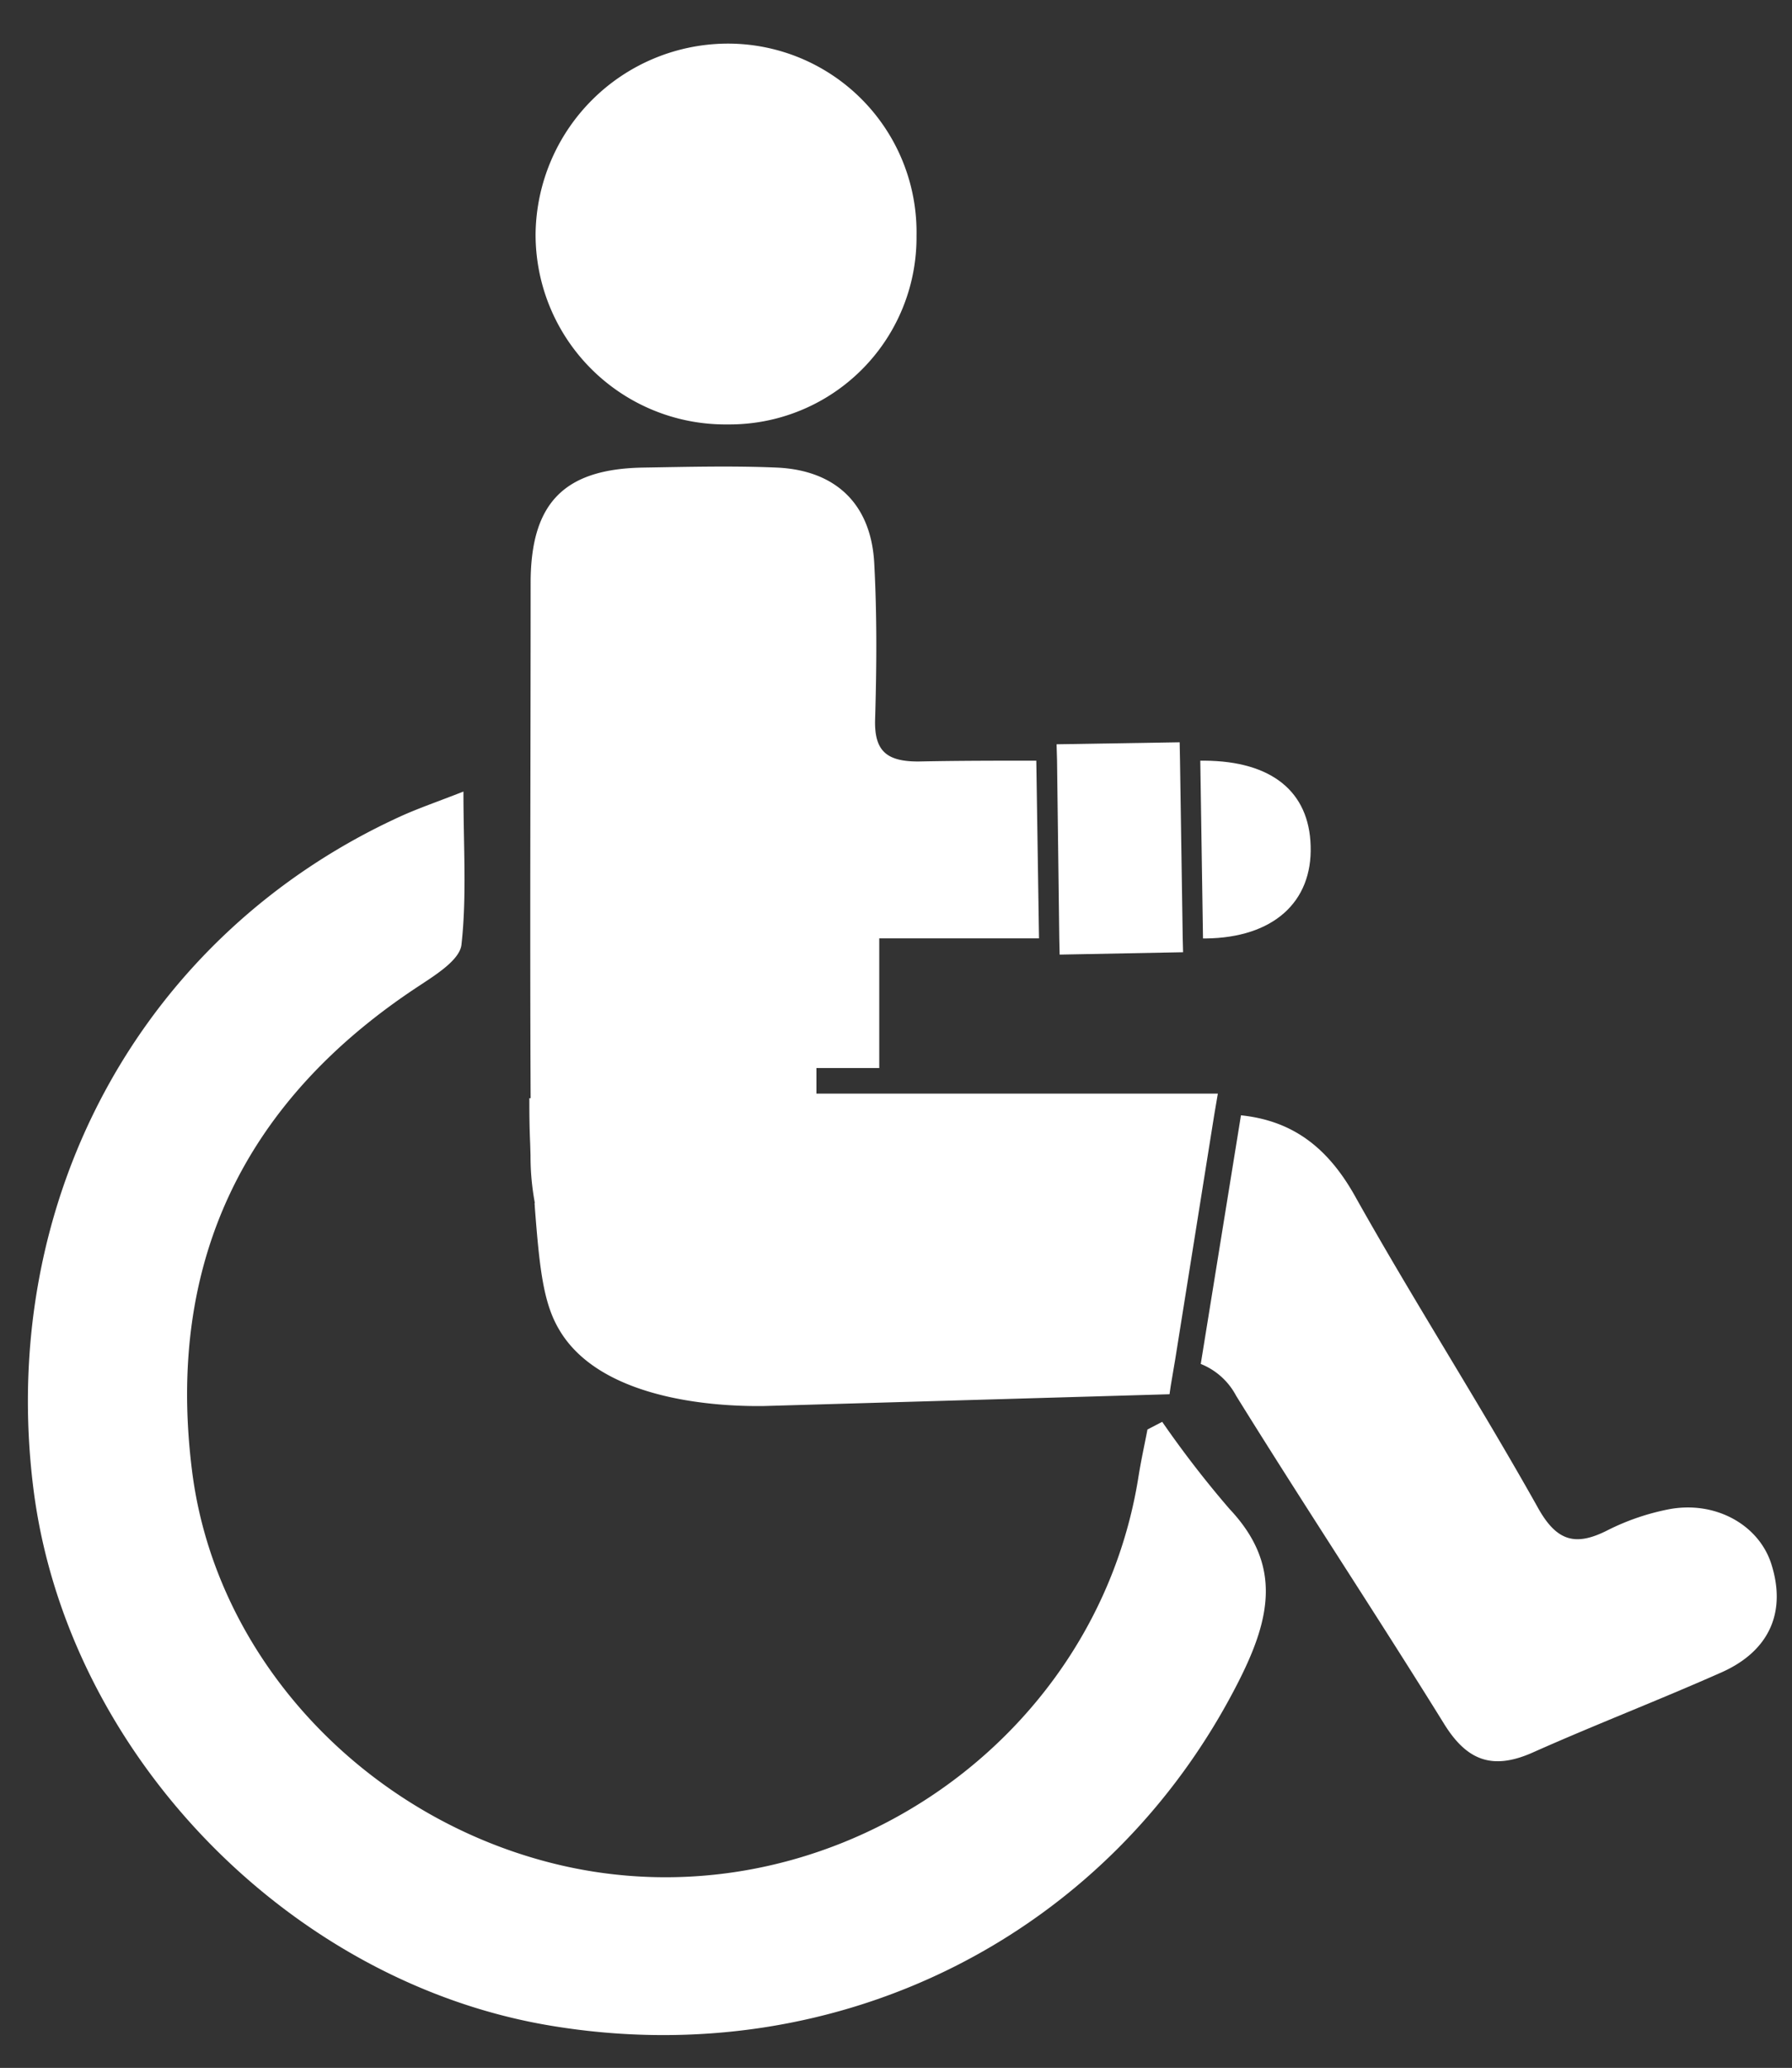 <svg id="Layer_1" data-name="Layer 1" xmlns="http://www.w3.org/2000/svg" viewBox="0 0 152 175.4"><rect x="0" y="0" width="152" height="175.4" fill="#333333" stroke="none"/><defs><style>.cls-1{fill:#fff;}</style></defs><title>0</title><path class="cls-1" d="M102.27,79.6c5.72-.06,9.06-3.08,8.9-7.86-.13-4.58-3.28-7.18-9-7.22h-.36l.23,15.08Z"/><path class="cls-1" d="M45,98a21.59,21.59,0,0,0,.36,4,.51.51,0,0,0,0,.23s0,.06,0,.1c.39,5.13.71,8.09,2,10.33,3.71,6.57,14.92,6.63,17.42,6.6l34.42-1,.1-.69.39-2.31L103,94.52l.3-1.76H69.25V90.59h5.33v-11c4.55,0,9.06,0,13.55,0L87.9,64.52c-3.35,0-6.69,0-10,.07-2.7,0-3.77-.88-3.67-3.64.13-4.36.16-8.71-.07-13.07-.23-5.07-3.22-8-8.29-8.22-3.73-.16-7.5-.06-11.27,0-6.67.1-9.56,2.92-9.59,9.68,0,14.6-.07,29.22,0,43.81H44.9c0,1,0,2.31.07,3.84Z"/><path class="cls-1" d="M150.24,132.64c-1.08-3.35-4.81-5.39-8.75-4.61a20,20,0,0,0-5.1,1.75c-2.79,1.43-4.39.95-6-2-5-8.91-10.53-17.52-15.51-26.42-2.34-4.13-5.33-6.31-9.62-6.76l-3.41,21.09a5.84,5.84,0,0,1,3,2.7c5.78,9.32,11.83,18.46,17.61,27.78,1.92,3.13,4.07,4,7.48,2.51,5.33-2.38,10.82-4.49,16.15-6.86C150.11,140,151.54,136.7,150.24,132.64Z"/><path class="cls-1" d="M98.58,120.6l-1.25.65c-.25,1.29-.53,2.57-.74,3.86C93,148.32,69.46,163.82,46.7,158c-15.94-4.08-28.43-17.4-30.41-33.24-2.22-17.63,4.38-31.39,19.29-41.16,1.39-.92,3.41-2.18,3.56-3.46.46-4.08.17-8.25.17-13-2.25.88-3.77,1.4-5.24,2.06-22,10-34.33,32.56-31.23,57.12,2.83,22.36,21.68,41.87,44,45.52,24.32,4,47.31-7.71,58.22-29.22,2.69-5.31,3.72-9.87-.77-14.63A87.43,87.43,0,0,1,98.58,120.6Z"/><path class="cls-1" d="M61.74,36a15.86,15.86,0,0,0,16-16A16,16,0,0,0,61.53,3.7a16.34,16.34,0,0,0-16.1,16.07A16.1,16.1,0,0,0,61.74,36Z"/><polygon class="cls-1" points="89.85 79.64 89.88 80.97 100.35 80.77 100.32 79.6 100.09 64.52 100.06 62.96 89.62 63.13 89.66 64.49 89.85 79.64"/></svg>